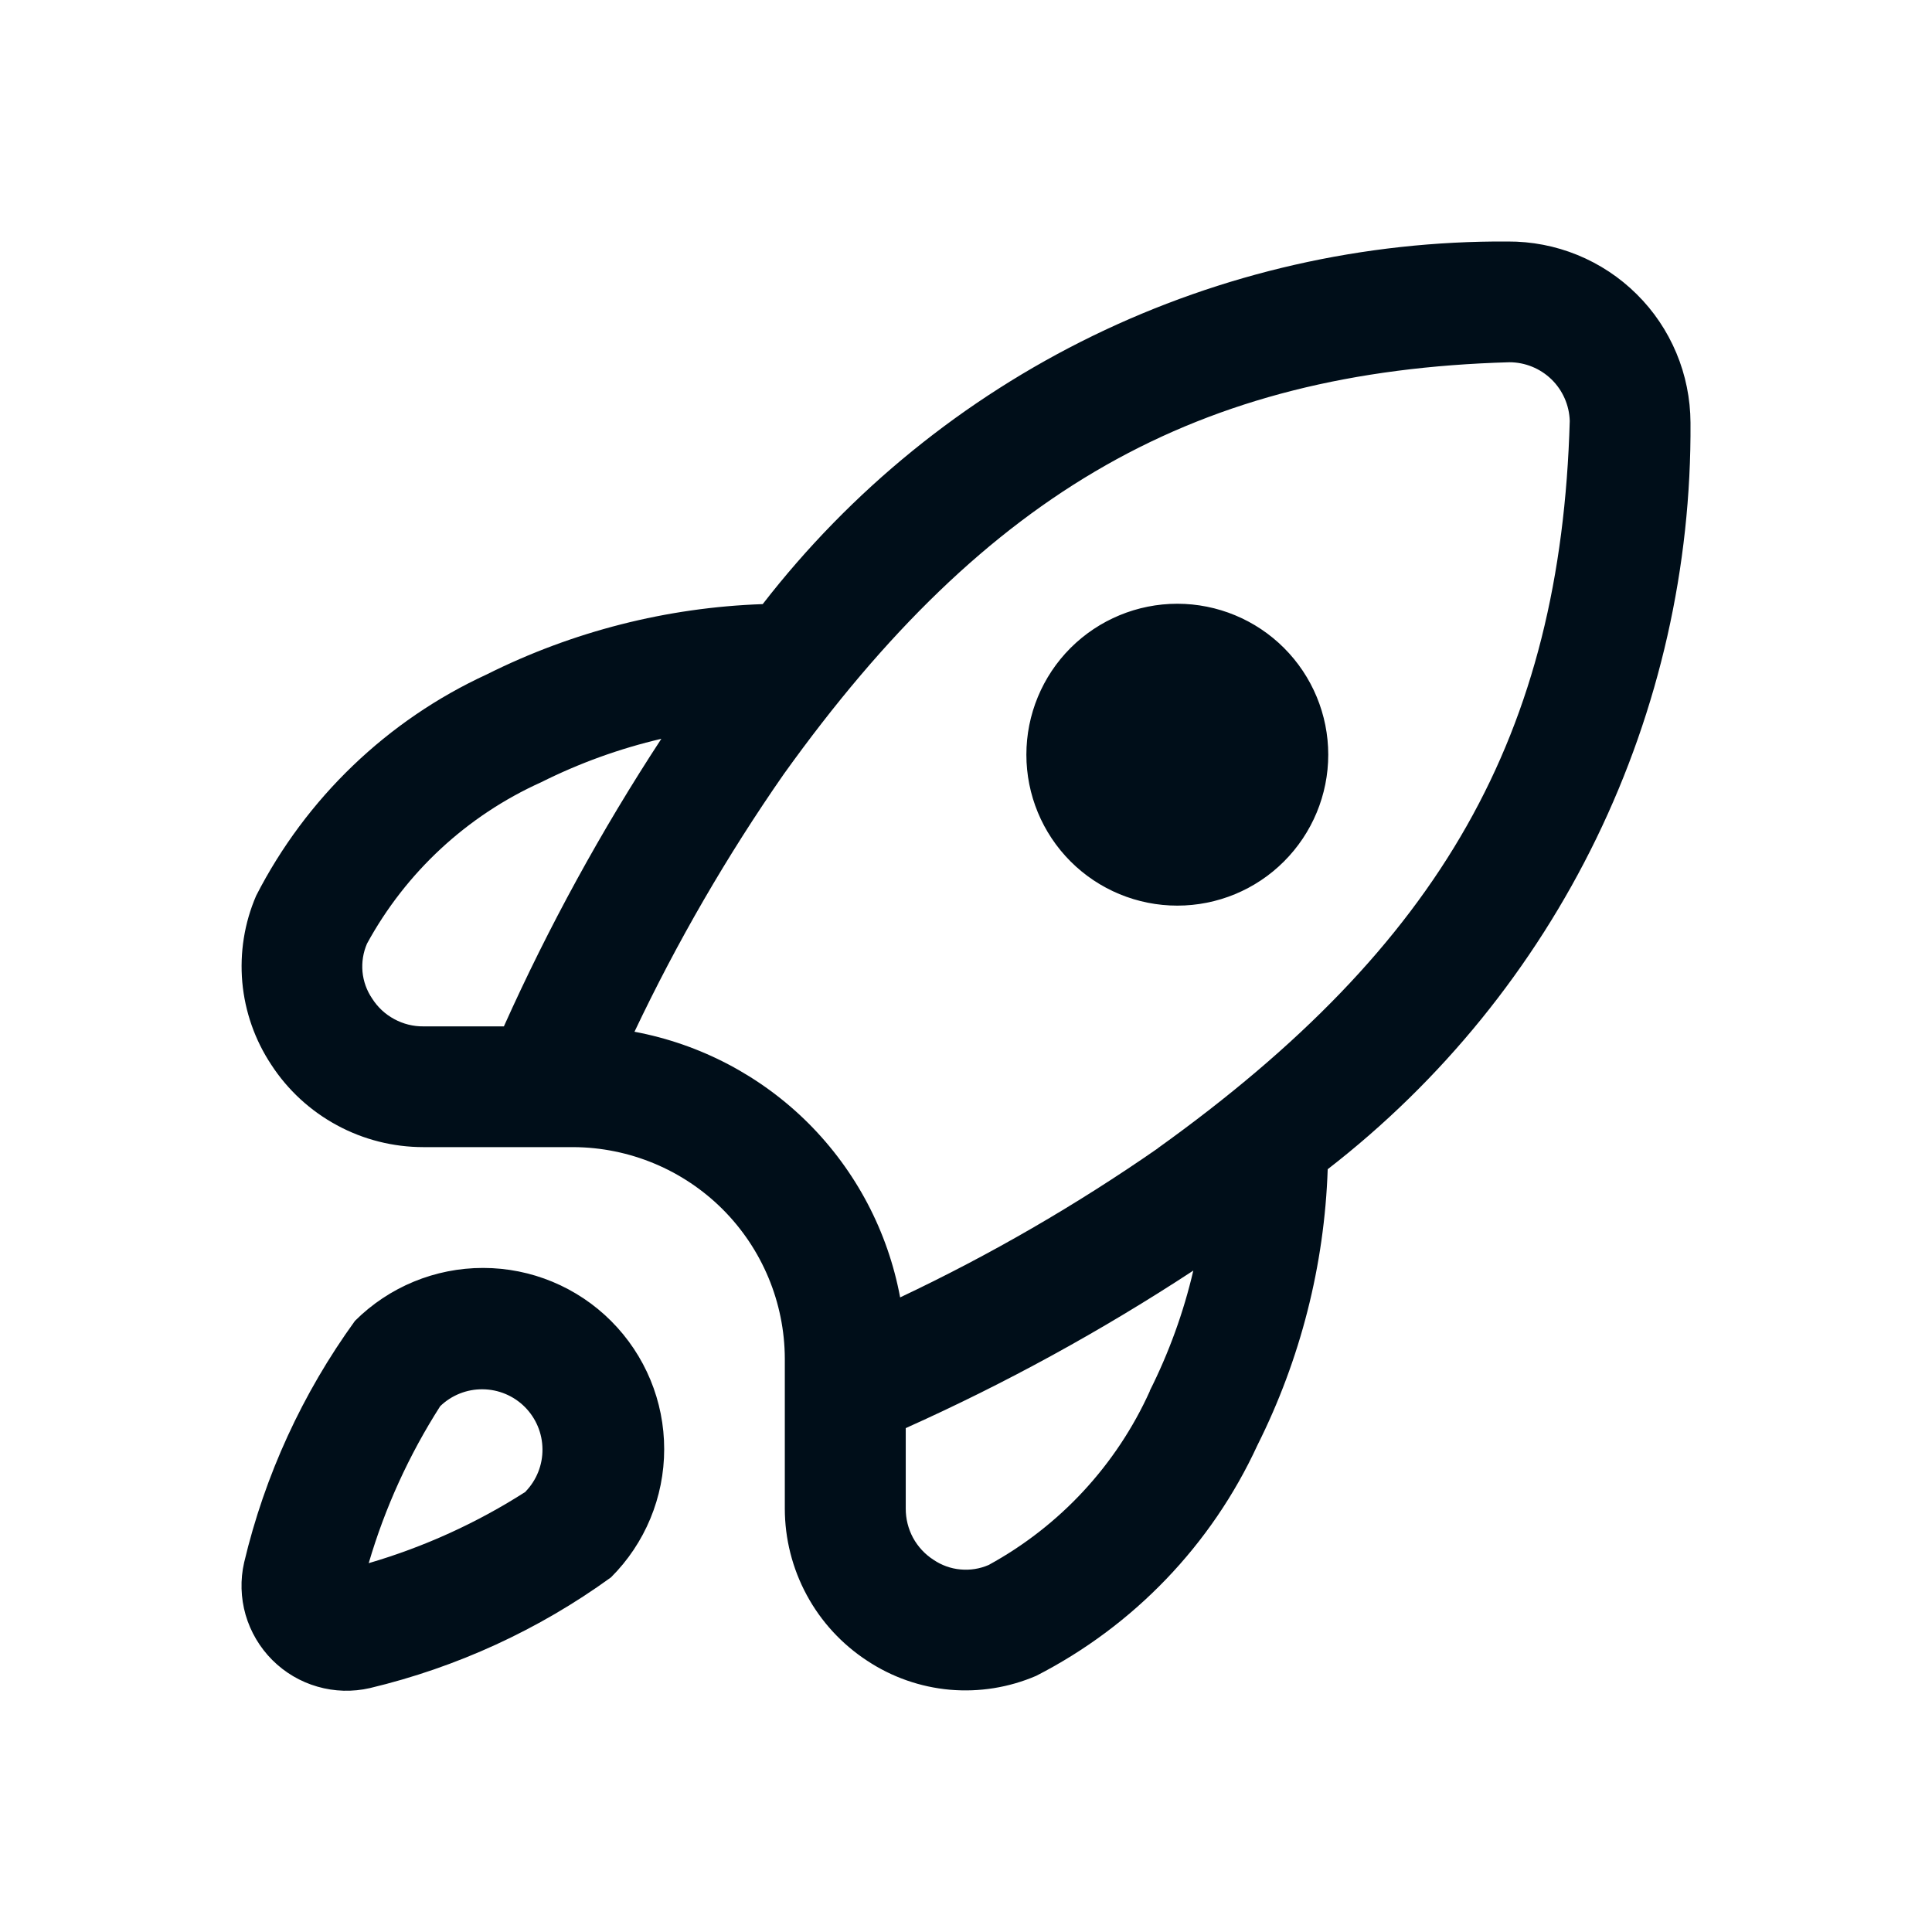 <svg width="32" height="32" viewBox="0 0 32 32" fill="none" xmlns="http://www.w3.org/2000/svg">
<rect width="32" height="32" fill="white"/>
<g clip-path="url(#clip0_2387_25733)">
<path d="M5.879 21.878C5.01 23.078 4.386 24.437 4.044 25.878C3.978 26.165 3.987 26.464 4.068 26.747C4.15 27.029 4.302 27.287 4.51 27.495C4.718 27.703 4.975 27.855 5.258 27.936C5.541 28.018 5.84 28.026 6.127 27.96C7.565 27.617 8.923 26.994 10.12 26.126C10.684 25.564 11.001 24.8 11.001 24.004C11.002 23.208 10.686 22.445 10.123 21.881C9.561 21.318 8.798 21.001 8.002 21.001C7.206 21 6.442 21.316 5.879 21.878ZM8.707 24.707C7.901 25.224 7.025 25.622 6.107 25.891C6.376 24.973 6.775 24.098 7.291 23.291C7.479 23.109 7.732 23.008 7.994 23.011C8.256 23.013 8.507 23.118 8.692 23.303C8.878 23.489 8.983 23.74 8.985 24.002C8.988 24.264 8.887 24.517 8.705 24.705L8.707 24.707ZM22 12.5C22 13.163 21.736 13.799 21.267 14.268C20.799 14.737 20.163 15 19.5 15C18.837 15 18.201 14.737 17.732 14.268C17.263 13.799 17 13.163 17 12.5C17 11.837 17.263 11.201 17.732 10.732C18.201 10.264 18.837 10 19.5 10C20.163 10 20.799 10.264 21.267 10.732C21.736 11.201 22 11.837 22 12.5ZM24.971 4C22.592 3.986 20.241 4.521 18.101 5.562C15.961 6.604 14.09 8.125 12.633 10.006C11.045 10.061 9.486 10.458 8.065 11.169C6.416 11.928 5.07 13.22 4.243 14.835C4.048 15.286 3.97 15.778 4.013 16.267C4.057 16.756 4.222 17.226 4.493 17.635C4.766 18.055 5.14 18.399 5.58 18.637C6.02 18.876 6.513 19 7.014 19H9.5C10.426 19.005 11.314 19.375 11.97 20.03C12.625 20.686 12.995 21.573 12.999 22.5V24.986C12.999 25.487 13.124 25.979 13.362 26.419C13.6 26.86 13.944 27.233 14.363 27.507C14.772 27.778 15.242 27.943 15.731 27.987C16.22 28.03 16.712 27.951 17.163 27.757C18.778 26.93 20.069 25.584 20.828 23.935C21.54 22.514 21.937 20.955 21.991 19.366C23.876 17.906 25.399 16.03 26.441 13.886C27.483 11.741 28.016 9.385 28 7C27.998 6.604 27.919 6.212 27.766 5.847C27.613 5.482 27.39 5.15 27.108 4.872C26.827 4.593 26.494 4.373 26.127 4.223C25.76 4.073 25.367 3.998 24.971 4ZM8.346 17H7.014C6.844 17.002 6.678 16.96 6.529 16.879C6.38 16.799 6.255 16.682 6.164 16.539C6.074 16.407 6.019 16.254 6.004 16.095C5.99 15.936 6.015 15.776 6.079 15.629C6.723 14.448 7.735 13.51 8.962 12.957C9.595 12.64 10.264 12.398 10.954 12.237C9.961 13.754 9.088 15.346 8.346 17ZM19.046 23.038C18.493 24.264 17.555 25.276 16.375 25.921C16.228 25.985 16.067 26.01 15.908 25.995C15.749 25.981 15.596 25.926 15.463 25.836C15.321 25.745 15.204 25.619 15.123 25.471C15.043 25.322 15.001 25.155 15.002 24.986V23.654C16.657 22.912 18.249 22.039 19.765 21.045C19.604 21.736 19.361 22.405 19.043 23.038H19.046ZM19.18 19.018C17.827 19.958 16.399 20.785 14.909 21.489C14.706 20.397 14.177 19.393 13.392 18.607C12.606 17.822 11.601 17.293 10.509 17.089C11.215 15.601 12.041 14.174 12.982 12.822C16.349 8.124 19.84 6.147 25 6C25.26 6 25.51 6.102 25.697 6.283C25.884 6.465 25.992 6.712 26 6.972C25.852 12.16 23.875 15.65 19.177 19.018H19.18Z" fill="#000E19"/>
</g>
<defs>
<clipPath id="clip0_2387_25733">
<rect width="24" height="24" fill="white" transform="translate(4 4)"/>
</clipPath>
</defs>
</svg>
